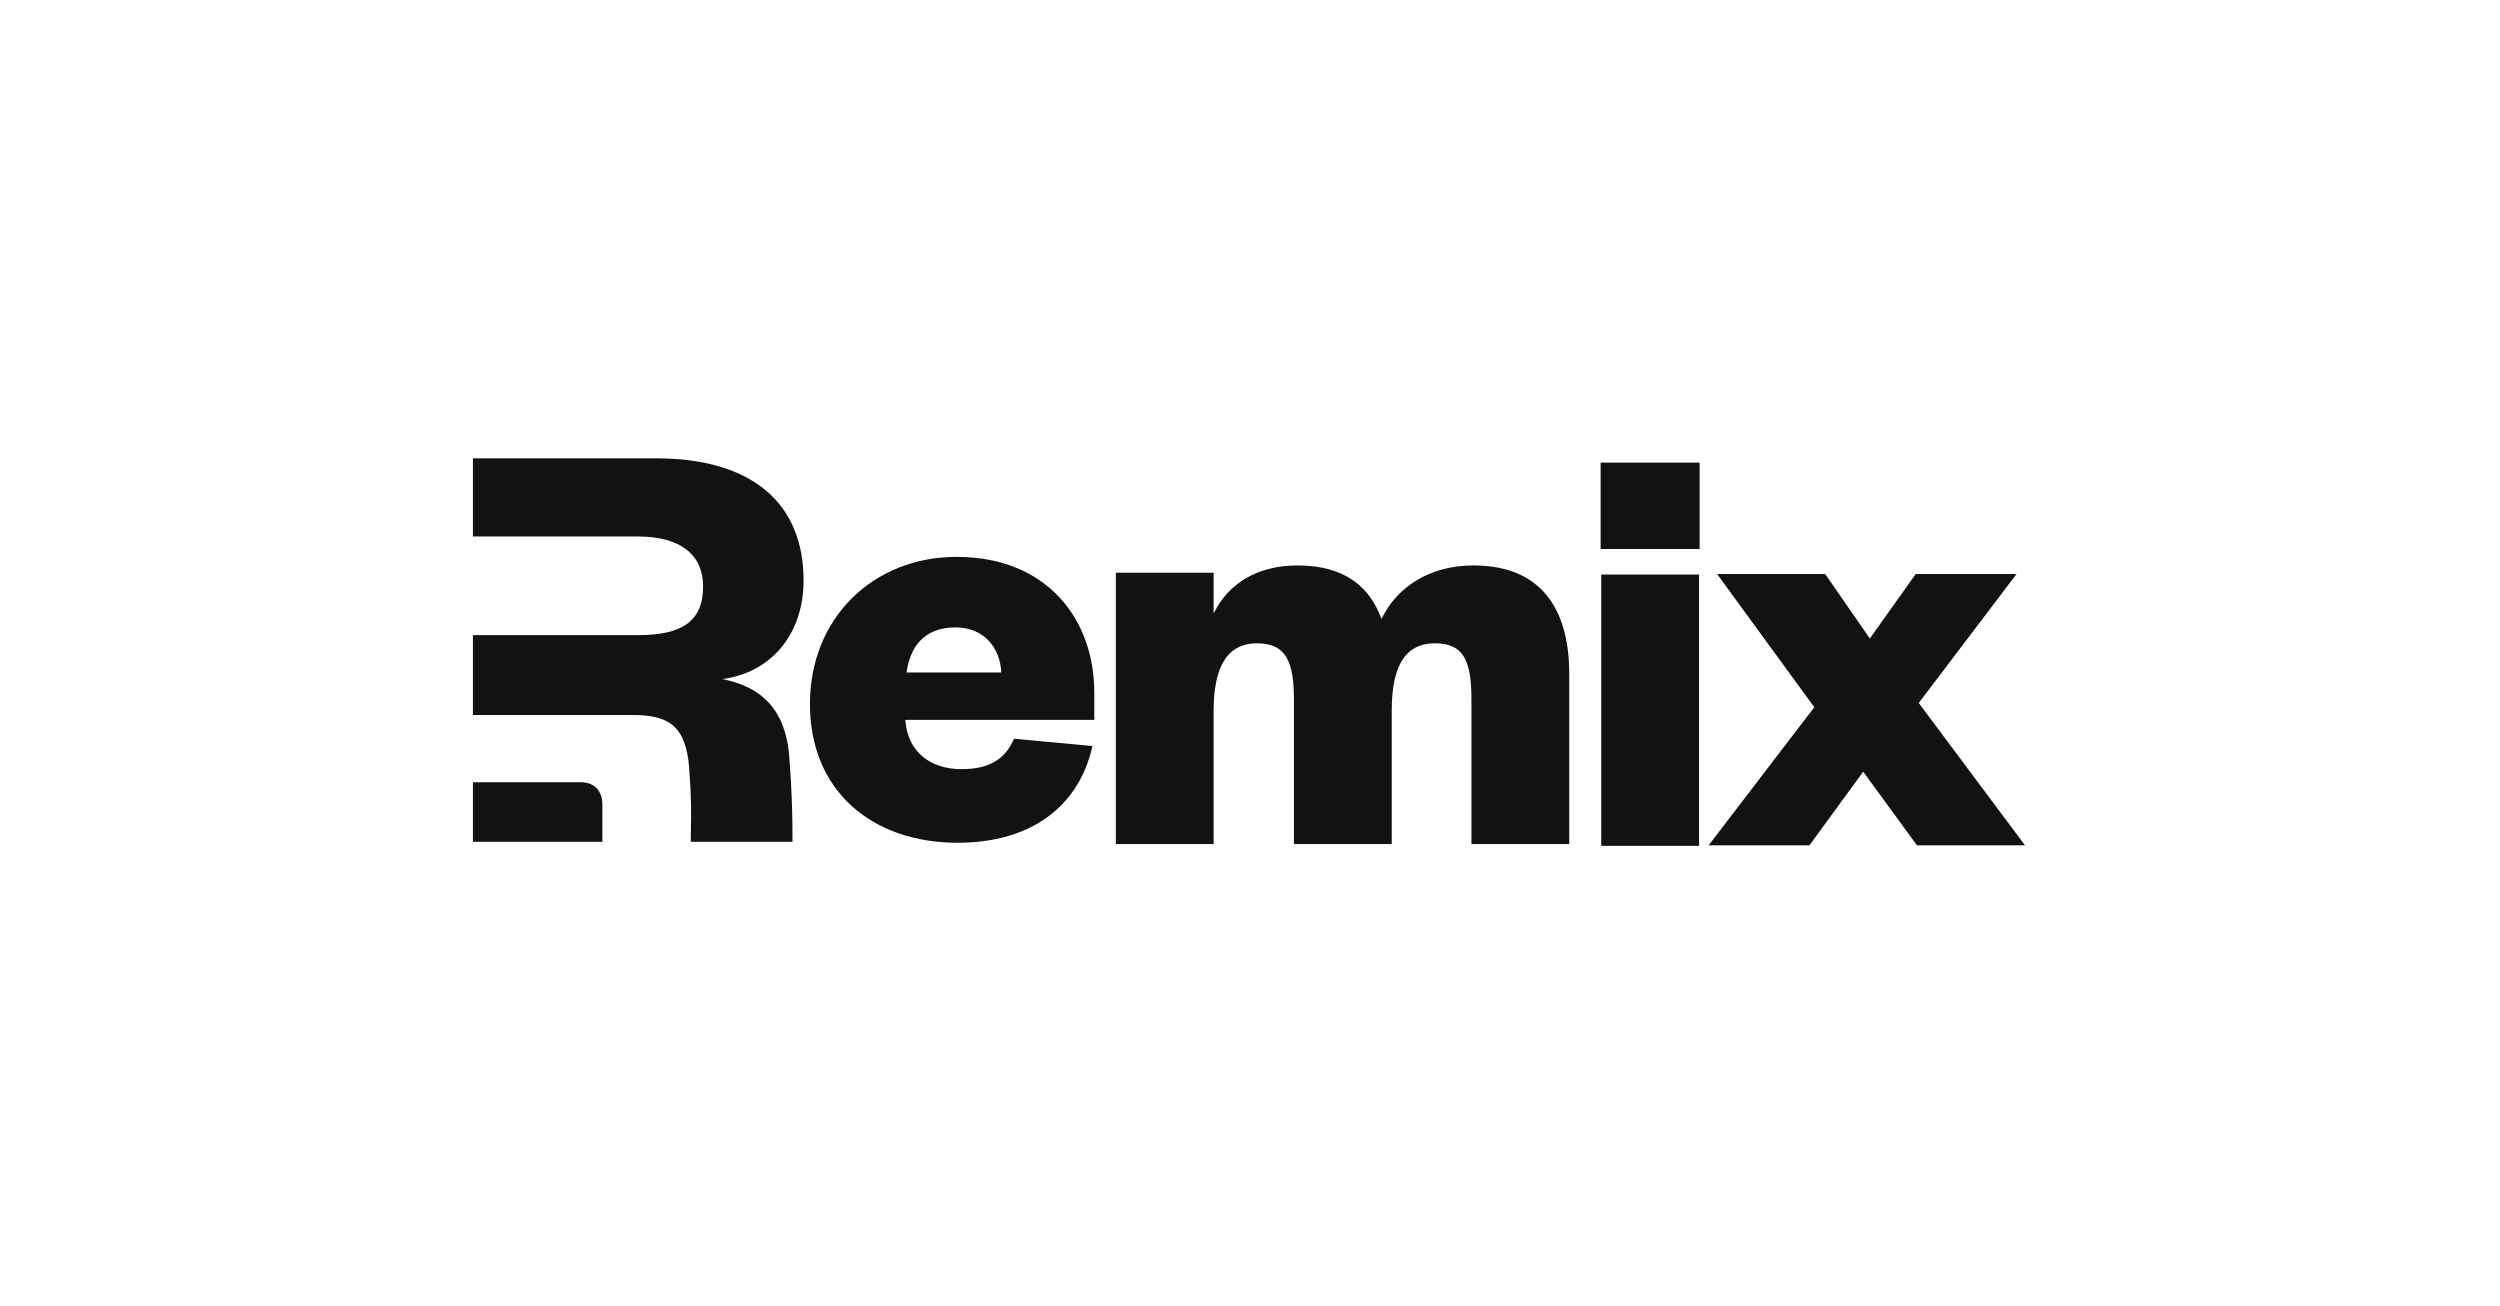 <svg fill="none" height="627" viewBox="0 0 1200 627" width="1200" xmlns="http://www.w3.org/2000/svg"><path d="m0 0h1200v627h-1200z" fill="#fff"/><g fill="#121212"><path clip-rule="evenodd" d="m378.744 361.947c1.643 21.267 1.643 31.236 1.643 42.118h-48.829c0-2.371.042-4.539.084-6.738.132-6.835.27-13.962-.829-28.356-1.452-21.072-10.457-25.755-27.015-25.755h-14.67-62.128v-38.34h79.122c20.915 0 31.372-6.412 31.372-23.387 0-14.926-10.457-23.972-31.372-23.972h-79.122v-37.517h87.836c47.35 0 70.88 22.536 70.88 58.535 0 26.926-16.558 44.486-38.926 47.413 18.882 3.805 29.92 14.634 31.954 35.999z" fill-rule="evenodd"/><path d="m227 404.065v-28.582h51.63c8.624 0 10.496 6.446 10.496 10.289v18.293z"/><path d="m967.943 275.524h-48.395l-22.025 30.95-21.444-30.95h-51.873l46.656 63.943-50.714 66.278h48.396l25.792-35.329 25.791 35.329h51.873l-51.004-68.322z"/><path d="m663.111 297.105c-5.507-15.183-17.388-25.694-40.282-25.694-19.416 0-33.326 8.76-40.281 23.066v-19.562h-46.946v130.22h46.946v-63.942c0-19.562 5.506-32.409 20.865-32.409 14.2 0 17.678 9.343 17.678 27.154v69.197h46.946v-63.942c0-19.562 5.216-32.409 20.865-32.409 14.2 0 17.388 9.343 17.388 27.154v69.197h46.946v-81.752c0-27.154-10.432-51.972-46.077-51.972-21.734 0-37.093 11.095-44.048 25.694z"/><path d="m486.716 354.599c-4.347 10.219-12.461 14.598-25.212 14.598-14.2 0-25.792-7.591-26.951-23.65h90.705v-13.138c0-35.329-22.893-65.111-66.073-65.111-40.281 0-70.419 29.49-70.419 70.658 0 41.46 29.559 66.57 70.999 66.57 34.196 0 57.959-16.642 64.624-46.424zm-51.583-31.826c1.738-12.263 8.404-21.606 23.473-21.606 13.91 0 21.444 9.927 22.024 21.606z"/><path d="m768.592 275.78v130.22h46.946v-130.22zm-.29-12.263h47.526v-41.461h-47.526z"/></g></svg>